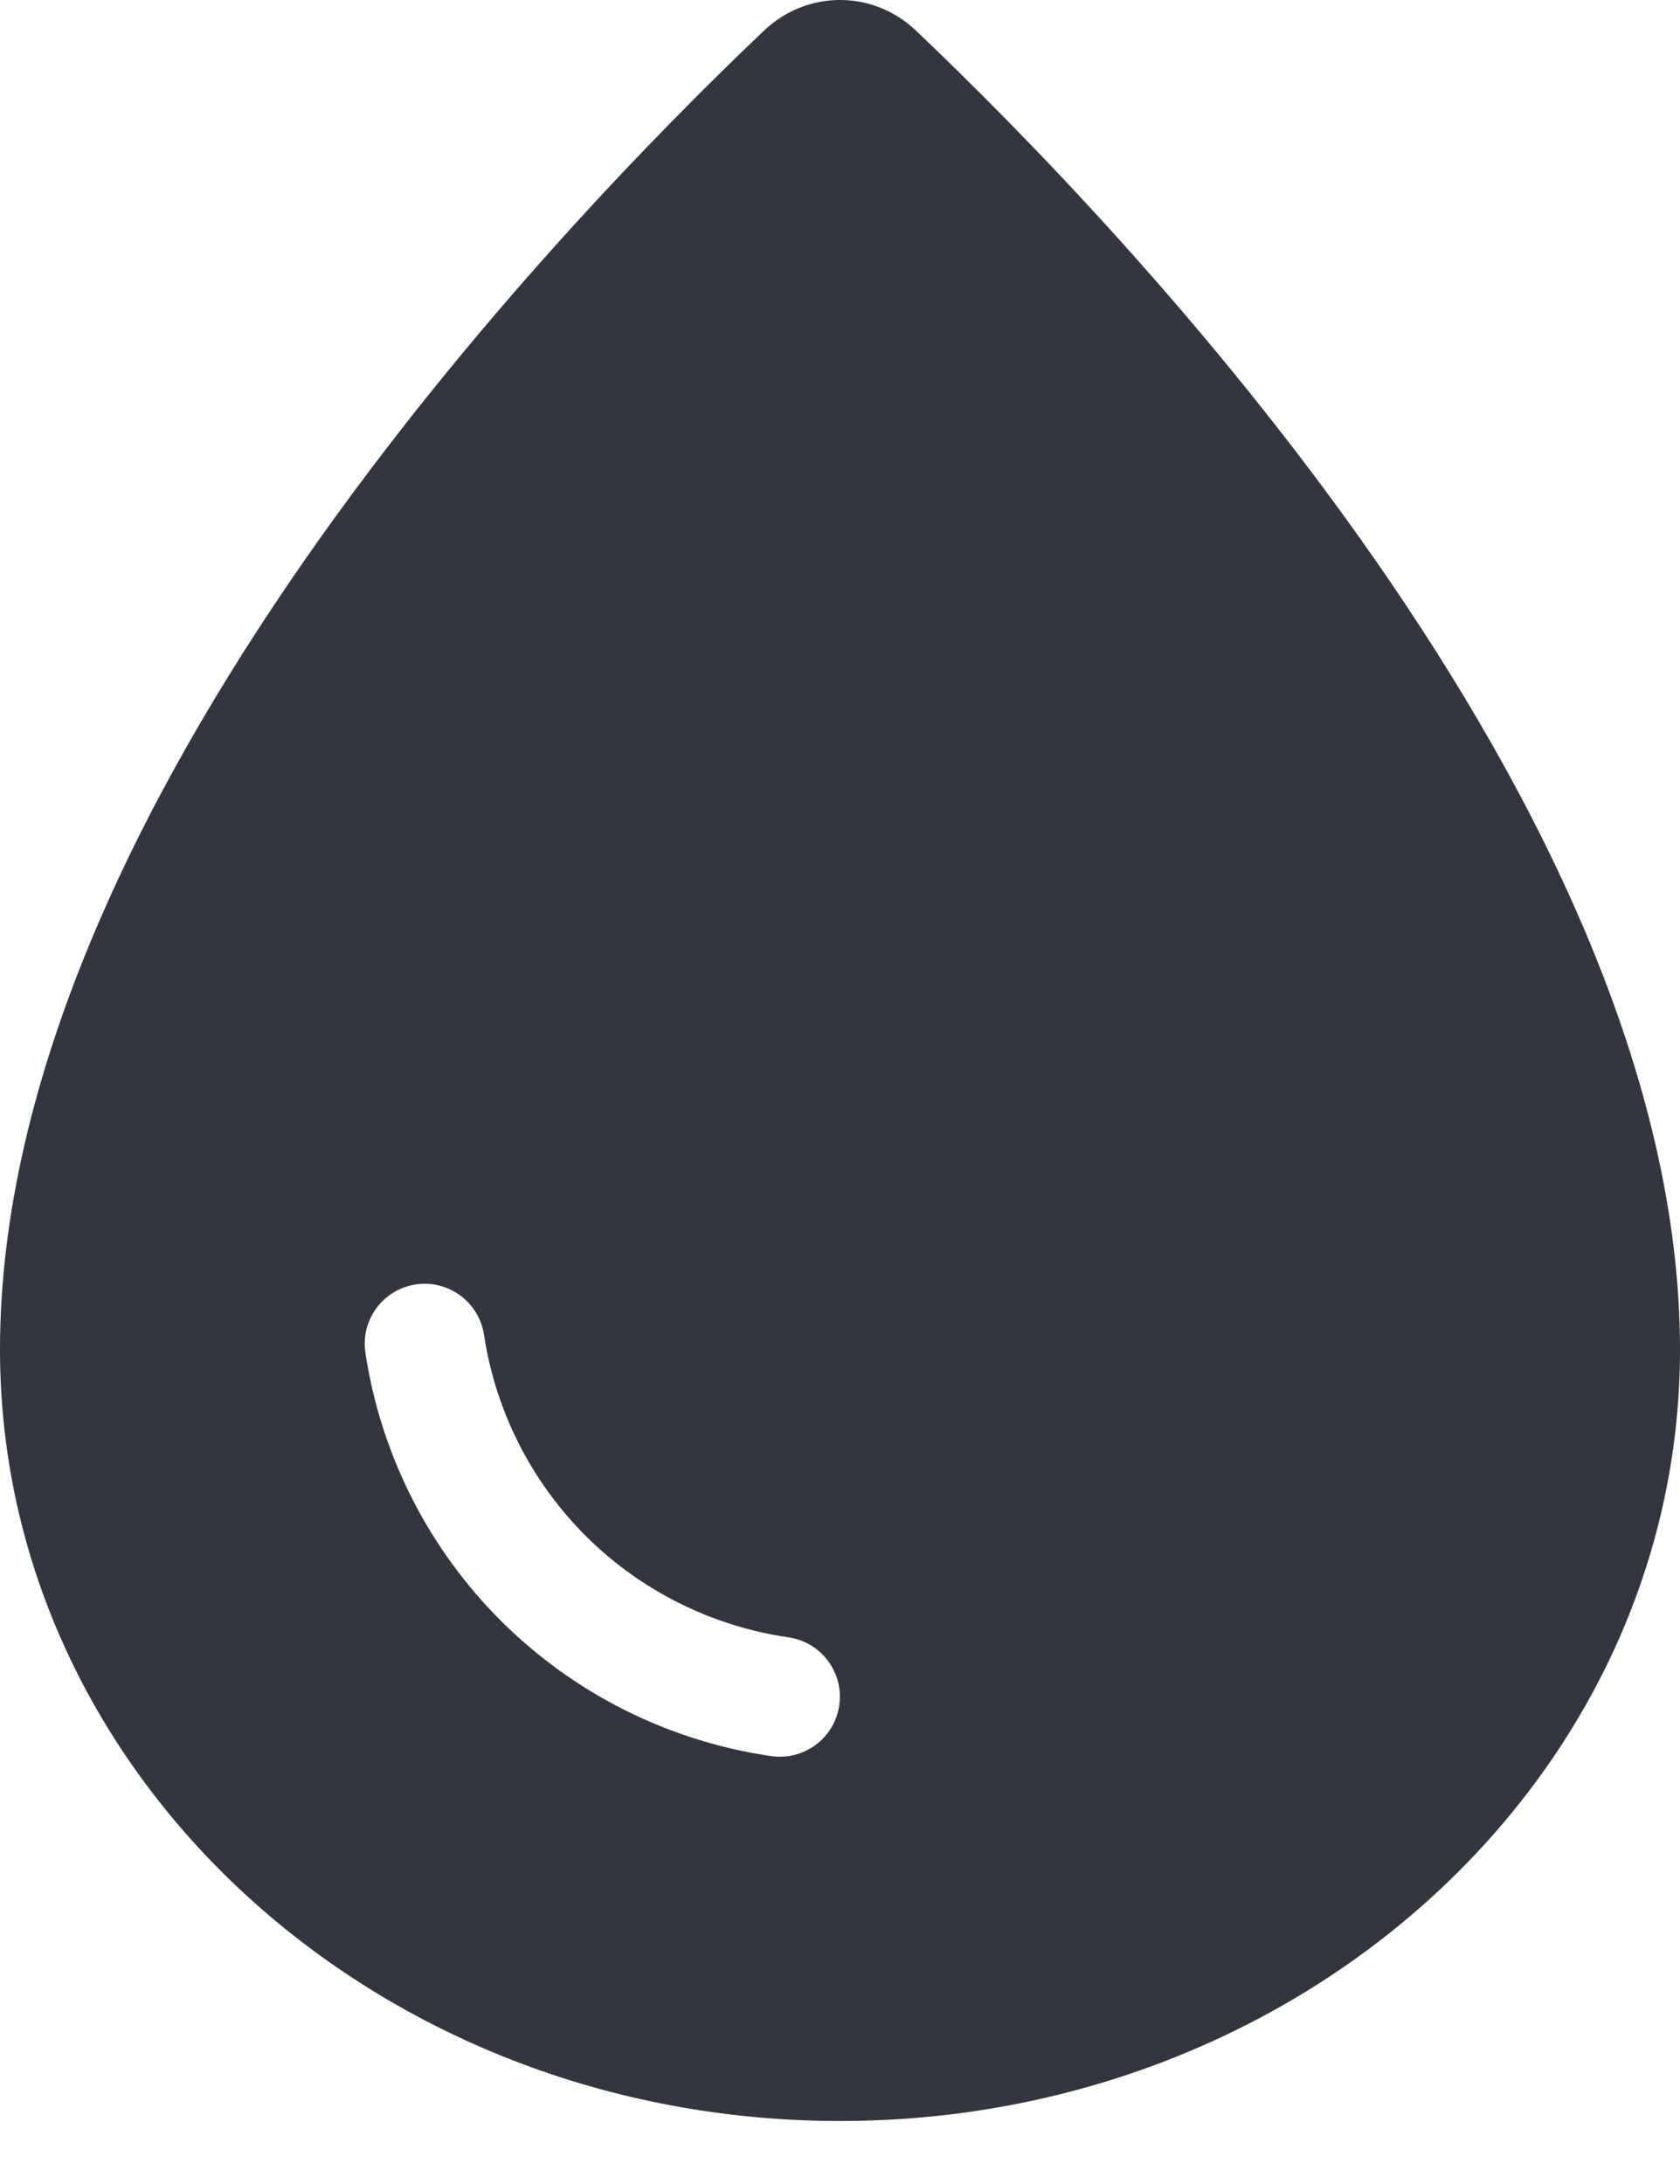 <?xml version="1.0" encoding="UTF-8"?> <svg xmlns="http://www.w3.org/2000/svg" width="20" height="26" viewBox="0 0 20 26" fill="none"><path fill-rule="evenodd" clip-rule="evenodd" d="M10 25.25C15.523 25.25 20 21.139 20 16.067C20 9.609 13.366 2.704 10.905 0.365C10.393 -0.122 9.607 -0.122 9.095 0.365C6.634 2.704 0 9.609 0 16.067C0 21.139 4.477 25.25 10 25.25ZM5.762 15.891C5.703 15.501 5.339 15.232 4.949 15.291C4.559 15.35 4.291 15.714 4.35 16.104C4.533 17.317 5.102 18.439 5.972 19.304C6.843 20.169 7.968 20.73 9.182 20.906C9.573 20.962 9.935 20.692 9.991 20.301C10.048 19.911 9.777 19.549 9.387 19.492C8.476 19.36 7.632 18.939 6.979 18.291C6.327 17.642 5.9 16.801 5.762 15.891Z" fill="#33363F"></path></svg> 